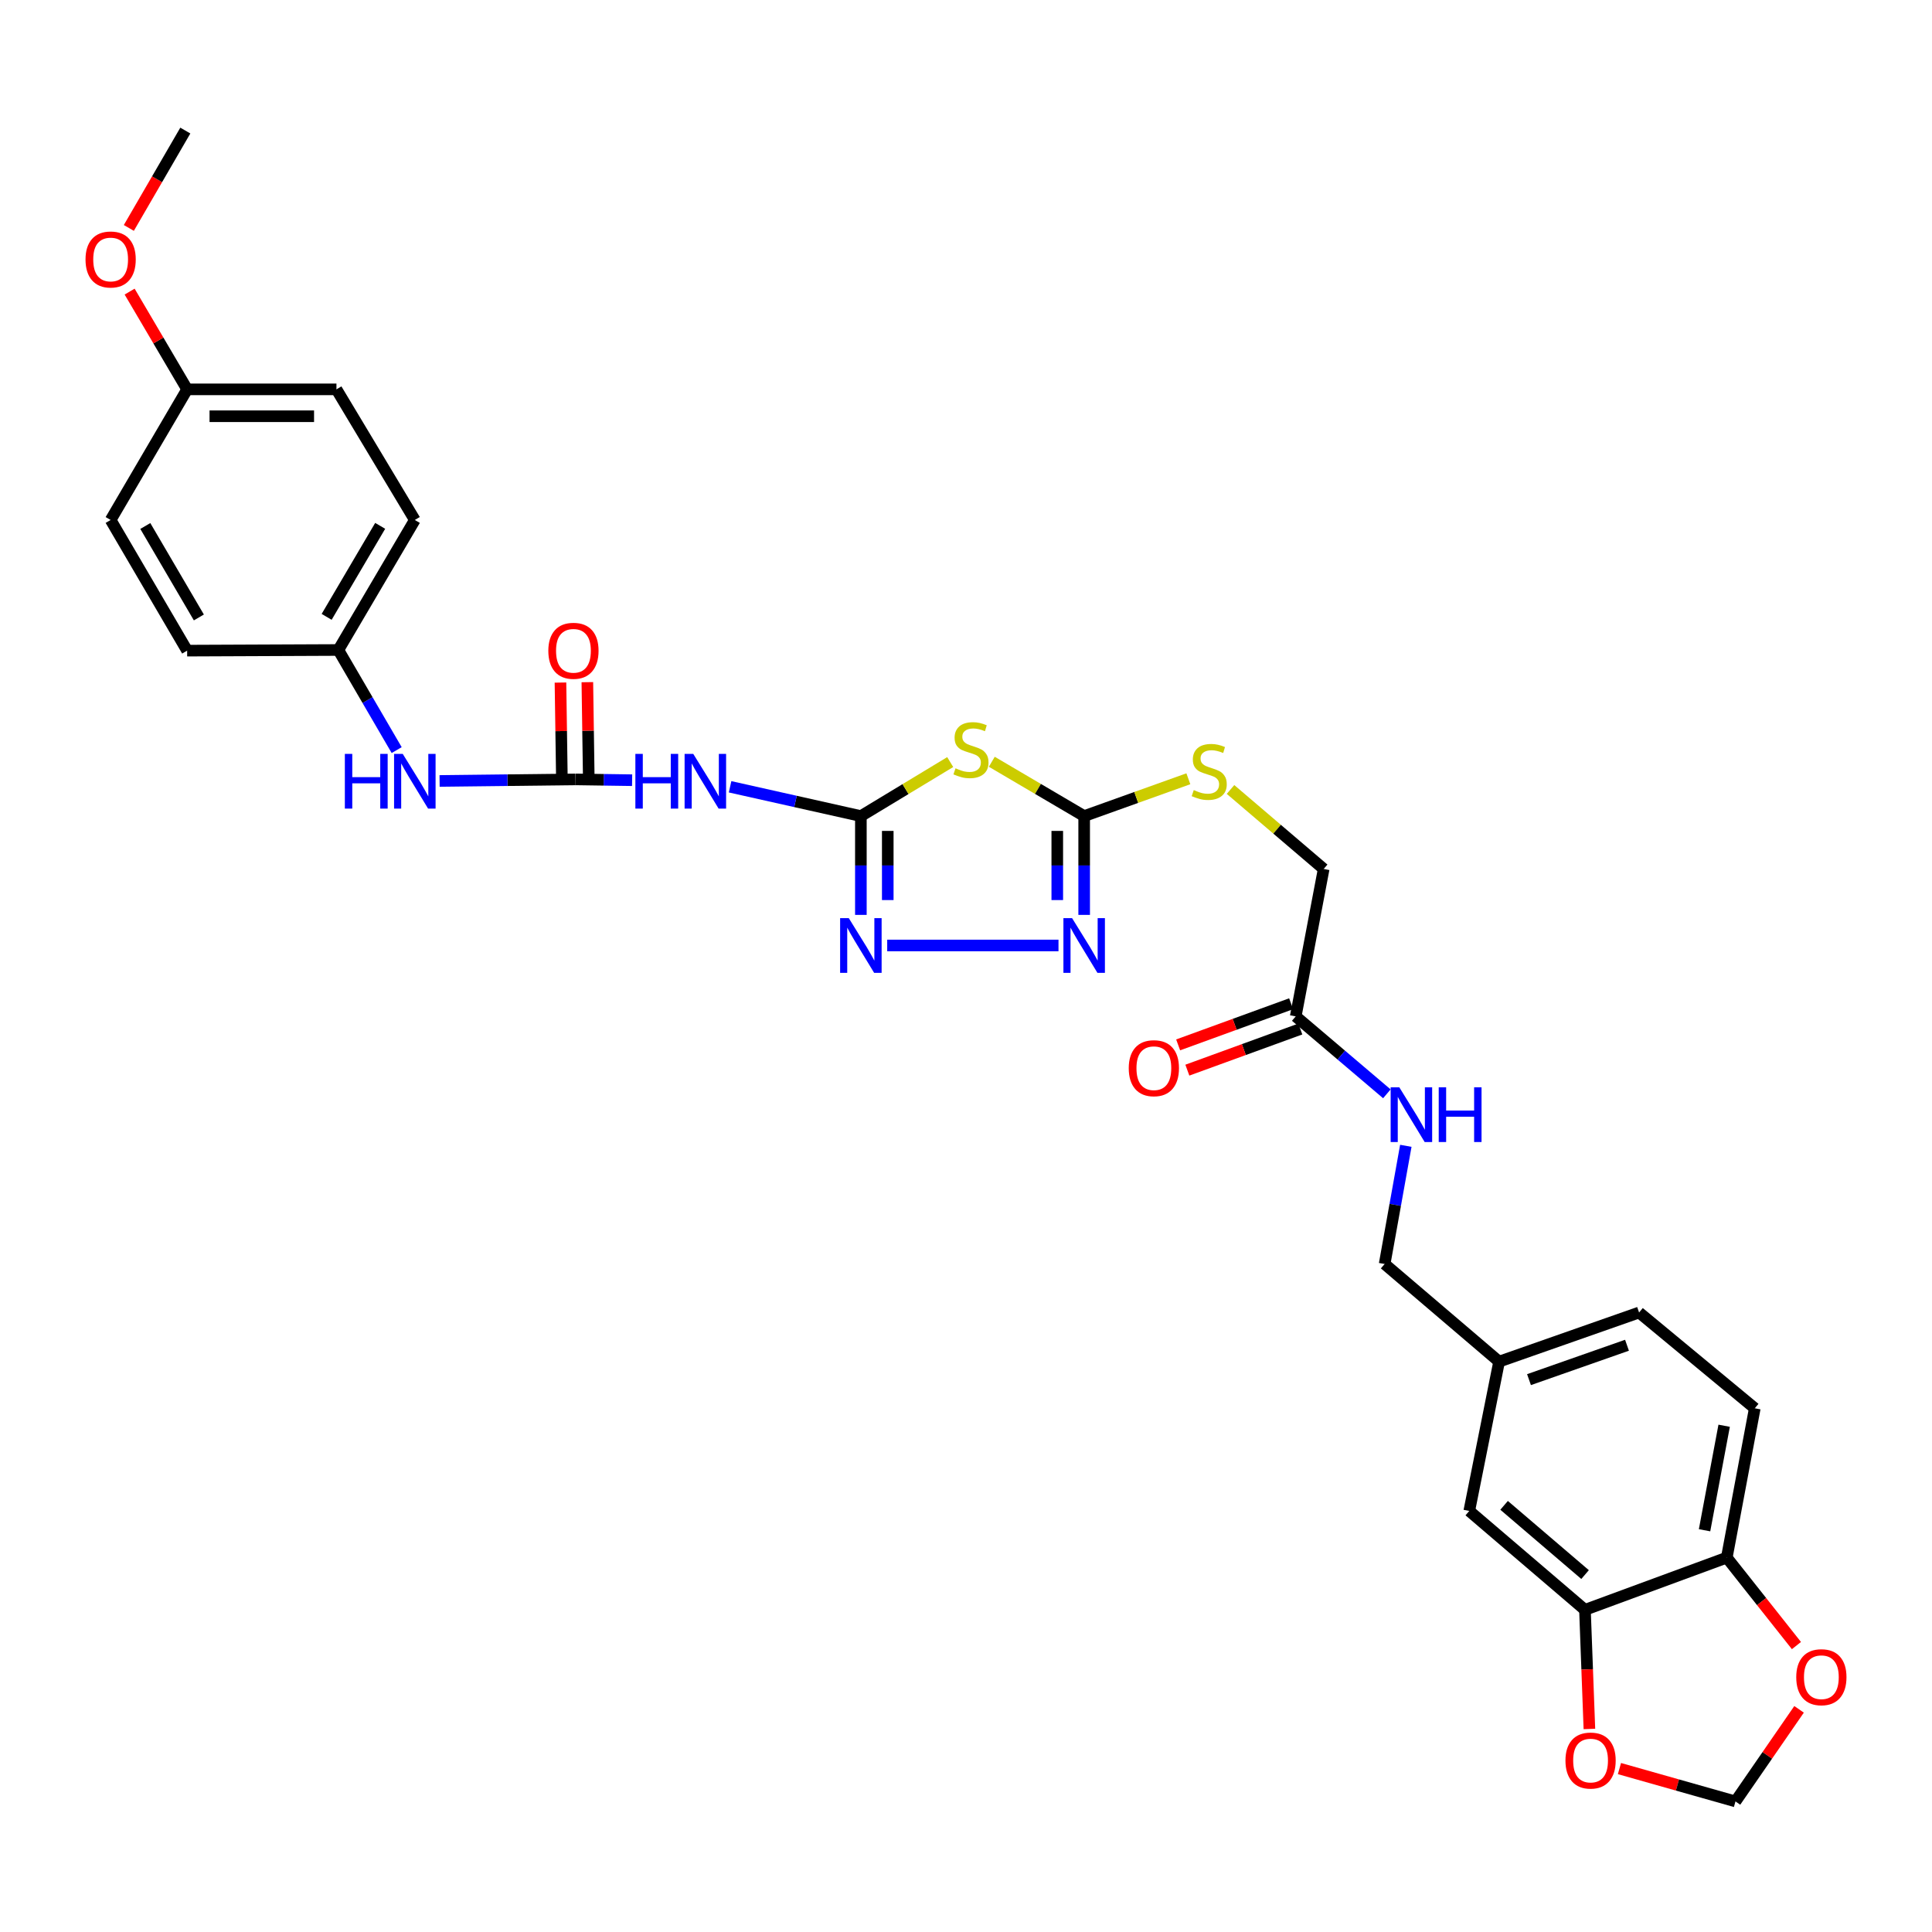 <?xml version='1.0' encoding='iso-8859-1'?>
<svg version='1.1' baseProfile='full'
              xmlns='http://www.w3.org/2000/svg'
                      xmlns:rdkit='http://www.rdkit.org/xml'
                      xmlns:xlink='http://www.w3.org/1999/xlink'
                  xml:space='preserve'
width='1000px' height='1000px' viewBox='0 0 1000 1000'>
<!-- END OF HEADER -->
<rect style='opacity:1.0;fill:#FFFFFF;stroke:none' width='1000' height='1000' x='0' y='0'> </rect>
<path class='bond-0' d='M 445.587,422.408 L 468.708,408.428' style='fill:none;fill-rule:evenodd;stroke:#000000;stroke-width:6px;stroke-linecap:butt;stroke-linejoin:miter;stroke-opacity:1' />
<path class='bond-0' d='M 468.708,408.428 L 491.83,394.447' style='fill:none;fill-rule:evenodd;stroke:#CCCC00;stroke-width:6px;stroke-linecap:butt;stroke-linejoin:miter;stroke-opacity:1' />
<path class='bond-2' d='M 445.587,422.408 L 445.587,447.976' style='fill:none;fill-rule:evenodd;stroke:#000000;stroke-width:6px;stroke-linecap:butt;stroke-linejoin:miter;stroke-opacity:1' />
<path class='bond-2' d='M 445.587,447.976 L 445.587,473.543' style='fill:none;fill-rule:evenodd;stroke:#0000FF;stroke-width:6px;stroke-linecap:butt;stroke-linejoin:miter;stroke-opacity:1' />
<path class='bond-2' d='M 459.503,430.078 L 459.503,447.976' style='fill:none;fill-rule:evenodd;stroke:#000000;stroke-width:6px;stroke-linecap:butt;stroke-linejoin:miter;stroke-opacity:1' />
<path class='bond-2' d='M 459.503,447.976 L 459.503,465.873' style='fill:none;fill-rule:evenodd;stroke:#0000FF;stroke-width:6px;stroke-linecap:butt;stroke-linejoin:miter;stroke-opacity:1' />
<path class='bond-4' d='M 445.587,422.408 L 411.739,414.824' style='fill:none;fill-rule:evenodd;stroke:#000000;stroke-width:6px;stroke-linecap:butt;stroke-linejoin:miter;stroke-opacity:1' />
<path class='bond-4' d='M 411.739,414.824 L 377.891,407.24' style='fill:none;fill-rule:evenodd;stroke:#0000FF;stroke-width:6px;stroke-linecap:butt;stroke-linejoin:miter;stroke-opacity:1' />
<path class='bond-1' d='M 513.354,394.29 L 537.258,408.349' style='fill:none;fill-rule:evenodd;stroke:#CCCC00;stroke-width:6px;stroke-linecap:butt;stroke-linejoin:miter;stroke-opacity:1' />
<path class='bond-1' d='M 537.258,408.349 L 561.163,422.408' style='fill:none;fill-rule:evenodd;stroke:#000000;stroke-width:6px;stroke-linecap:butt;stroke-linejoin:miter;stroke-opacity:1' />
<path class='bond-11' d='M 561.163,422.408 L 588.127,412.749' style='fill:none;fill-rule:evenodd;stroke:#000000;stroke-width:6px;stroke-linecap:butt;stroke-linejoin:miter;stroke-opacity:1' />
<path class='bond-11' d='M 588.127,412.749 L 615.091,403.09' style='fill:none;fill-rule:evenodd;stroke:#CCCC00;stroke-width:6px;stroke-linecap:butt;stroke-linejoin:miter;stroke-opacity:1' />
<path class='bond-31' d='M 561.163,422.408 L 561.163,447.976' style='fill:none;fill-rule:evenodd;stroke:#000000;stroke-width:6px;stroke-linecap:butt;stroke-linejoin:miter;stroke-opacity:1' />
<path class='bond-31' d='M 561.163,447.976 L 561.163,473.543' style='fill:none;fill-rule:evenodd;stroke:#0000FF;stroke-width:6px;stroke-linecap:butt;stroke-linejoin:miter;stroke-opacity:1' />
<path class='bond-31' d='M 547.246,430.078 L 547.246,447.976' style='fill:none;fill-rule:evenodd;stroke:#000000;stroke-width:6px;stroke-linecap:butt;stroke-linejoin:miter;stroke-opacity:1' />
<path class='bond-31' d='M 547.246,447.976 L 547.246,465.873' style='fill:none;fill-rule:evenodd;stroke:#0000FF;stroke-width:6px;stroke-linecap:butt;stroke-linejoin:miter;stroke-opacity:1' />
<path class='bond-3' d='M 459.216,489.377 L 547.874,489.377' style='fill:none;fill-rule:evenodd;stroke:#0000FF;stroke-width:6px;stroke-linecap:butt;stroke-linejoin:miter;stroke-opacity:1' />
<path class='bond-5' d='M 327.186,403.831 L 312.49,403.622' style='fill:none;fill-rule:evenodd;stroke:#0000FF;stroke-width:6px;stroke-linecap:butt;stroke-linejoin:miter;stroke-opacity:1' />
<path class='bond-5' d='M 312.49,403.622 L 297.795,403.412' style='fill:none;fill-rule:evenodd;stroke:#000000;stroke-width:6px;stroke-linecap:butt;stroke-linejoin:miter;stroke-opacity:1' />
<path class='bond-7' d='M 297.795,403.412 L 262.663,403.818' style='fill:none;fill-rule:evenodd;stroke:#000000;stroke-width:6px;stroke-linecap:butt;stroke-linejoin:miter;stroke-opacity:1' />
<path class='bond-7' d='M 262.663,403.818 L 227.531,404.223' style='fill:none;fill-rule:evenodd;stroke:#0000FF;stroke-width:6px;stroke-linecap:butt;stroke-linejoin:miter;stroke-opacity:1' />
<path class='bond-14' d='M 304.752,403.31 L 304.382,378.201' style='fill:none;fill-rule:evenodd;stroke:#000000;stroke-width:6px;stroke-linecap:butt;stroke-linejoin:miter;stroke-opacity:1' />
<path class='bond-14' d='M 304.382,378.201 L 304.012,353.092' style='fill:none;fill-rule:evenodd;stroke:#FF0000;stroke-width:6px;stroke-linecap:butt;stroke-linejoin:miter;stroke-opacity:1' />
<path class='bond-14' d='M 290.837,403.515 L 290.467,378.406' style='fill:none;fill-rule:evenodd;stroke:#000000;stroke-width:6px;stroke-linecap:butt;stroke-linejoin:miter;stroke-opacity:1' />
<path class='bond-14' d='M 290.467,378.406 L 290.097,353.297' style='fill:none;fill-rule:evenodd;stroke:#FF0000;stroke-width:6px;stroke-linecap:butt;stroke-linejoin:miter;stroke-opacity:1' />
<path class='bond-6' d='M 820.371,833.252 L 760.492,782.062' style='fill:none;fill-rule:evenodd;stroke:#000000;stroke-width:6px;stroke-linecap:butt;stroke-linejoin:miter;stroke-opacity:1' />
<path class='bond-6' d='M 820.432,814.995 L 778.517,779.163' style='fill:none;fill-rule:evenodd;stroke:#000000;stroke-width:6px;stroke-linecap:butt;stroke-linejoin:miter;stroke-opacity:1' />
<path class='bond-10' d='M 820.371,833.252 L 821.521,864.079' style='fill:none;fill-rule:evenodd;stroke:#000000;stroke-width:6px;stroke-linecap:butt;stroke-linejoin:miter;stroke-opacity:1' />
<path class='bond-10' d='M 821.521,864.079 L 822.671,894.906' style='fill:none;fill-rule:evenodd;stroke:#FF0000;stroke-width:6px;stroke-linecap:butt;stroke-linejoin:miter;stroke-opacity:1' />
<path class='bond-33' d='M 820.371,833.252 L 893.78,806.215' style='fill:none;fill-rule:evenodd;stroke:#000000;stroke-width:6px;stroke-linecap:butt;stroke-linejoin:miter;stroke-opacity:1' />
<path class='bond-20' d='M 205.318,388.245 L 190.223,362.341' style='fill:none;fill-rule:evenodd;stroke:#0000FF;stroke-width:6px;stroke-linecap:butt;stroke-linejoin:miter;stroke-opacity:1' />
<path class='bond-20' d='M 190.223,362.341 L 175.129,336.436' style='fill:none;fill-rule:evenodd;stroke:#000000;stroke-width:6px;stroke-linecap:butt;stroke-linejoin:miter;stroke-opacity:1' />
<path class='bond-8' d='M 670.662,526.078 L 685.135,449.777' style='fill:none;fill-rule:evenodd;stroke:#000000;stroke-width:6px;stroke-linecap:butt;stroke-linejoin:miter;stroke-opacity:1' />
<path class='bond-15' d='M 670.662,526.078 L 694.249,546.117' style='fill:none;fill-rule:evenodd;stroke:#000000;stroke-width:6px;stroke-linecap:butt;stroke-linejoin:miter;stroke-opacity:1' />
<path class='bond-15' d='M 694.249,546.117 L 717.836,566.157' style='fill:none;fill-rule:evenodd;stroke:#0000FF;stroke-width:6px;stroke-linecap:butt;stroke-linejoin:miter;stroke-opacity:1' />
<path class='bond-17' d='M 668.281,519.54 L 639.045,530.185' style='fill:none;fill-rule:evenodd;stroke:#000000;stroke-width:6px;stroke-linecap:butt;stroke-linejoin:miter;stroke-opacity:1' />
<path class='bond-17' d='M 639.045,530.185 L 609.81,540.83' style='fill:none;fill-rule:evenodd;stroke:#FF0000;stroke-width:6px;stroke-linecap:butt;stroke-linejoin:miter;stroke-opacity:1' />
<path class='bond-17' d='M 673.042,532.616 L 643.807,543.261' style='fill:none;fill-rule:evenodd;stroke:#000000;stroke-width:6px;stroke-linecap:butt;stroke-linejoin:miter;stroke-opacity:1' />
<path class='bond-17' d='M 643.807,543.261 L 614.571,553.906' style='fill:none;fill-rule:evenodd;stroke:#FF0000;stroke-width:6px;stroke-linecap:butt;stroke-linejoin:miter;stroke-opacity:1' />
<path class='bond-9' d='M 893.78,806.215 L 908.269,728.933' style='fill:none;fill-rule:evenodd;stroke:#000000;stroke-width:6px;stroke-linecap:butt;stroke-linejoin:miter;stroke-opacity:1' />
<path class='bond-9' d='M 882.275,792.058 L 892.417,737.961' style='fill:none;fill-rule:evenodd;stroke:#000000;stroke-width:6px;stroke-linecap:butt;stroke-linejoin:miter;stroke-opacity:1' />
<path class='bond-12' d='M 893.78,806.215 L 911.807,828.979' style='fill:none;fill-rule:evenodd;stroke:#000000;stroke-width:6px;stroke-linecap:butt;stroke-linejoin:miter;stroke-opacity:1' />
<path class='bond-12' d='M 911.807,828.979 L 929.834,851.743' style='fill:none;fill-rule:evenodd;stroke:#FF0000;stroke-width:6px;stroke-linecap:butt;stroke-linejoin:miter;stroke-opacity:1' />
<path class='bond-13' d='M 838.227,915.41 L 868.253,923.916' style='fill:none;fill-rule:evenodd;stroke:#FF0000;stroke-width:6px;stroke-linecap:butt;stroke-linejoin:miter;stroke-opacity:1' />
<path class='bond-13' d='M 868.253,923.916 L 898.28,932.421' style='fill:none;fill-rule:evenodd;stroke:#000000;stroke-width:6px;stroke-linecap:butt;stroke-linejoin:miter;stroke-opacity:1' />
<path class='bond-19' d='M 636.916,408.632 L 661.026,429.204' style='fill:none;fill-rule:evenodd;stroke:#CCCC00;stroke-width:6px;stroke-linecap:butt;stroke-linejoin:miter;stroke-opacity:1' />
<path class='bond-19' d='M 661.026,429.204 L 685.135,449.777' style='fill:none;fill-rule:evenodd;stroke:#000000;stroke-width:6px;stroke-linecap:butt;stroke-linejoin:miter;stroke-opacity:1' />
<path class='bond-34' d='M 931.194,884.751 L 914.737,908.586' style='fill:none;fill-rule:evenodd;stroke:#FF0000;stroke-width:6px;stroke-linecap:butt;stroke-linejoin:miter;stroke-opacity:1' />
<path class='bond-34' d='M 914.737,908.586 L 898.28,932.421' style='fill:none;fill-rule:evenodd;stroke:#000000;stroke-width:6px;stroke-linecap:butt;stroke-linejoin:miter;stroke-opacity:1' />
<path class='bond-22' d='M 727.651,593.073 L 722.168,623.657' style='fill:none;fill-rule:evenodd;stroke:#0000FF;stroke-width:6px;stroke-linecap:butt;stroke-linejoin:miter;stroke-opacity:1' />
<path class='bond-22' d='M 722.168,623.657 L 716.686,654.24' style='fill:none;fill-rule:evenodd;stroke:#000000;stroke-width:6px;stroke-linecap:butt;stroke-linejoin:miter;stroke-opacity:1' />
<path class='bond-16' d='M 760.492,782.062 L 775.931,704.78' style='fill:none;fill-rule:evenodd;stroke:#000000;stroke-width:6px;stroke-linecap:butt;stroke-linejoin:miter;stroke-opacity:1' />
<path class='bond-18' d='M 908.269,728.933 L 848.39,679.352' style='fill:none;fill-rule:evenodd;stroke:#000000;stroke-width:6px;stroke-linecap:butt;stroke-linejoin:miter;stroke-opacity:1' />
<path class='bond-25' d='M 175.129,336.436 L 96.865,336.768' style='fill:none;fill-rule:evenodd;stroke:#000000;stroke-width:6px;stroke-linecap:butt;stroke-linejoin:miter;stroke-opacity:1' />
<path class='bond-26' d='M 175.129,336.436 L 214.714,269.142' style='fill:none;fill-rule:evenodd;stroke:#000000;stroke-width:6px;stroke-linecap:butt;stroke-linejoin:miter;stroke-opacity:1' />
<path class='bond-26' d='M 169.072,319.286 L 196.781,272.18' style='fill:none;fill-rule:evenodd;stroke:#000000;stroke-width:6px;stroke-linecap:butt;stroke-linejoin:miter;stroke-opacity:1' />
<path class='bond-21' d='M 775.931,704.78 L 716.686,654.24' style='fill:none;fill-rule:evenodd;stroke:#000000;stroke-width:6px;stroke-linecap:butt;stroke-linejoin:miter;stroke-opacity:1' />
<path class='bond-24' d='M 775.931,704.78 L 848.39,679.352' style='fill:none;fill-rule:evenodd;stroke:#000000;stroke-width:6px;stroke-linecap:butt;stroke-linejoin:miter;stroke-opacity:1' />
<path class='bond-24' d='M 791.408,714.097 L 842.129,696.297' style='fill:none;fill-rule:evenodd;stroke:#000000;stroke-width:6px;stroke-linecap:butt;stroke-linejoin:miter;stroke-opacity:1' />
<path class='bond-23' d='M 96.865,201.532 L 174.147,201.532' style='fill:none;fill-rule:evenodd;stroke:#000000;stroke-width:6px;stroke-linecap:butt;stroke-linejoin:miter;stroke-opacity:1' />
<path class='bond-23' d='M 108.457,215.448 L 162.555,215.448' style='fill:none;fill-rule:evenodd;stroke:#000000;stroke-width:6px;stroke-linecap:butt;stroke-linejoin:miter;stroke-opacity:1' />
<path class='bond-29' d='M 96.865,201.532 L 81.981,176.233' style='fill:none;fill-rule:evenodd;stroke:#000000;stroke-width:6px;stroke-linecap:butt;stroke-linejoin:miter;stroke-opacity:1' />
<path class='bond-29' d='M 81.981,176.233 L 67.097,150.935' style='fill:none;fill-rule:evenodd;stroke:#FF0000;stroke-width:6px;stroke-linecap:butt;stroke-linejoin:miter;stroke-opacity:1' />
<path class='bond-32' d='M 96.865,201.532 L 57.265,269.142' style='fill:none;fill-rule:evenodd;stroke:#000000;stroke-width:6px;stroke-linecap:butt;stroke-linejoin:miter;stroke-opacity:1' />
<path class='bond-28' d='M 96.865,336.768 L 57.265,269.142' style='fill:none;fill-rule:evenodd;stroke:#000000;stroke-width:6px;stroke-linecap:butt;stroke-linejoin:miter;stroke-opacity:1' />
<path class='bond-28' d='M 102.934,319.592 L 75.214,272.254' style='fill:none;fill-rule:evenodd;stroke:#000000;stroke-width:6px;stroke-linecap:butt;stroke-linejoin:miter;stroke-opacity:1' />
<path class='bond-27' d='M 214.714,269.142 L 174.147,201.532' style='fill:none;fill-rule:evenodd;stroke:#000000;stroke-width:6px;stroke-linecap:butt;stroke-linejoin:miter;stroke-opacity:1' />
<path class='bond-30' d='M 66.688,117.977 L 81.305,92.778' style='fill:none;fill-rule:evenodd;stroke:#FF0000;stroke-width:6px;stroke-linecap:butt;stroke-linejoin:miter;stroke-opacity:1' />
<path class='bond-30' d='M 81.305,92.778 L 95.922,67.579' style='fill:none;fill-rule:evenodd;stroke:#000000;stroke-width:6px;stroke-linecap:butt;stroke-linejoin:miter;stroke-opacity:1' />
<path  class='atom-1' d='M 494.575 397.67
Q 494.895 397.79, 496.215 398.35
Q 497.535 398.91, 498.975 399.27
Q 500.455 399.59, 501.895 399.59
Q 504.575 399.59, 506.135 398.31
Q 507.695 396.99, 507.695 394.71
Q 507.695 393.15, 506.895 392.19
Q 506.135 391.23, 504.935 390.71
Q 503.735 390.19, 501.735 389.59
Q 499.215 388.83, 497.695 388.11
Q 496.215 387.39, 495.135 385.87
Q 494.095 384.35, 494.095 381.79
Q 494.095 378.23, 496.495 376.03
Q 498.935 373.83, 503.735 373.83
Q 507.015 373.83, 510.735 375.39
L 509.815 378.47
Q 506.415 377.07, 503.855 377.07
Q 501.095 377.07, 499.575 378.23
Q 498.055 379.35, 498.095 381.31
Q 498.095 382.83, 498.855 383.75
Q 499.655 384.67, 500.775 385.19
Q 501.935 385.71, 503.855 386.31
Q 506.415 387.11, 507.935 387.91
Q 509.455 388.71, 510.535 390.35
Q 511.655 391.95, 511.655 394.71
Q 511.655 398.63, 509.015 400.75
Q 506.415 402.83, 502.055 402.83
Q 499.535 402.83, 497.615 402.27
Q 495.735 401.75, 493.495 400.83
L 494.575 397.67
' fill='#CCCC00'/>
<path  class='atom-3' d='M 439.327 475.217
L 448.607 490.217
Q 449.527 491.697, 451.007 494.377
Q 452.487 497.057, 452.567 497.217
L 452.567 475.217
L 456.327 475.217
L 456.327 503.537
L 452.447 503.537
L 442.487 487.137
Q 441.327 485.217, 440.087 483.017
Q 438.887 480.817, 438.527 480.137
L 438.527 503.537
L 434.847 503.537
L 434.847 475.217
L 439.327 475.217
' fill='#0000FF'/>
<path  class='atom-4' d='M 554.903 475.217
L 564.183 490.217
Q 565.103 491.697, 566.583 494.377
Q 568.063 497.057, 568.143 497.217
L 568.143 475.217
L 571.903 475.217
L 571.903 503.537
L 568.023 503.537
L 558.063 487.137
Q 556.903 485.217, 555.663 483.017
Q 554.463 480.817, 554.103 480.137
L 554.103 503.537
L 550.423 503.537
L 550.423 475.217
L 554.903 475.217
' fill='#0000FF'/>
<path  class='atom-5' d='M 328.868 390.211
L 332.708 390.211
L 332.708 402.251
L 347.188 402.251
L 347.188 390.211
L 351.028 390.211
L 351.028 418.531
L 347.188 418.531
L 347.188 405.451
L 332.708 405.451
L 332.708 418.531
L 328.868 418.531
L 328.868 390.211
' fill='#0000FF'/>
<path  class='atom-5' d='M 358.828 390.211
L 368.108 405.211
Q 369.028 406.691, 370.508 409.371
Q 371.988 412.051, 372.068 412.211
L 372.068 390.211
L 375.828 390.211
L 375.828 418.531
L 371.948 418.531
L 361.988 402.131
Q 360.828 400.211, 359.588 398.011
Q 358.388 395.811, 358.028 395.131
L 358.028 418.531
L 354.348 418.531
L 354.348 390.211
L 358.828 390.211
' fill='#0000FF'/>
<path  class='atom-8' d='M 178.494 390.211
L 182.334 390.211
L 182.334 402.251
L 196.814 402.251
L 196.814 390.211
L 200.654 390.211
L 200.654 418.531
L 196.814 418.531
L 196.814 405.451
L 182.334 405.451
L 182.334 418.531
L 178.494 418.531
L 178.494 390.211
' fill='#0000FF'/>
<path  class='atom-8' d='M 208.454 390.211
L 217.734 405.211
Q 218.654 406.691, 220.134 409.371
Q 221.614 412.051, 221.694 412.211
L 221.694 390.211
L 225.454 390.211
L 225.454 418.531
L 221.574 418.531
L 211.614 402.131
Q 210.454 400.211, 209.214 398.011
Q 208.014 395.811, 207.654 395.131
L 207.654 418.531
L 203.974 418.531
L 203.974 390.211
L 208.454 390.211
' fill='#0000FF'/>
<path  class='atom-11' d='M 810.278 911.256
Q 810.278 904.456, 813.638 900.656
Q 816.998 896.856, 823.278 896.856
Q 829.558 896.856, 832.918 900.656
Q 836.278 904.456, 836.278 911.256
Q 836.278 918.136, 832.878 922.056
Q 829.478 925.936, 823.278 925.936
Q 817.038 925.936, 813.638 922.056
Q 810.278 918.176, 810.278 911.256
M 823.278 922.736
Q 827.598 922.736, 829.918 919.856
Q 832.278 916.936, 832.278 911.256
Q 832.278 905.696, 829.918 902.896
Q 827.598 900.056, 823.278 900.056
Q 818.958 900.056, 816.598 902.856
Q 814.278 905.656, 814.278 911.256
Q 814.278 916.976, 816.598 919.856
Q 818.958 922.736, 823.278 922.736
' fill='#FF0000'/>
<path  class='atom-12' d='M 617.889 408.942
Q 618.209 409.062, 619.529 409.622
Q 620.849 410.182, 622.289 410.542
Q 623.769 410.862, 625.209 410.862
Q 627.889 410.862, 629.449 409.582
Q 631.009 408.262, 631.009 405.982
Q 631.009 404.422, 630.209 403.462
Q 629.449 402.502, 628.249 401.982
Q 627.049 401.462, 625.049 400.862
Q 622.529 400.102, 621.009 399.382
Q 619.529 398.662, 618.449 397.142
Q 617.409 395.622, 617.409 393.062
Q 617.409 389.502, 619.809 387.302
Q 622.249 385.102, 627.049 385.102
Q 630.329 385.102, 634.049 386.662
L 633.129 389.742
Q 629.729 388.342, 627.169 388.342
Q 624.409 388.342, 622.889 389.502
Q 621.369 390.622, 621.409 392.582
Q 621.409 394.102, 622.169 395.022
Q 622.969 395.942, 624.089 396.462
Q 625.249 396.982, 627.169 397.582
Q 629.729 398.382, 631.249 399.182
Q 632.769 399.982, 633.849 401.622
Q 634.969 403.222, 634.969 405.982
Q 634.969 409.902, 632.329 412.022
Q 629.729 414.102, 625.369 414.102
Q 622.849 414.102, 620.929 413.542
Q 619.049 413.022, 616.809 412.102
L 617.889 408.942
' fill='#CCCC00'/>
<path  class='atom-13' d='M 929.735 868.115
Q 929.735 861.315, 933.095 857.515
Q 936.455 853.715, 942.735 853.715
Q 949.015 853.715, 952.375 857.515
Q 955.735 861.315, 955.735 868.115
Q 955.735 874.995, 952.335 878.915
Q 948.935 882.795, 942.735 882.795
Q 936.495 882.795, 933.095 878.915
Q 929.735 875.035, 929.735 868.115
M 942.735 879.595
Q 947.055 879.595, 949.375 876.715
Q 951.735 873.795, 951.735 868.115
Q 951.735 862.555, 949.375 859.755
Q 947.055 856.915, 942.735 856.915
Q 938.415 856.915, 936.055 859.715
Q 933.735 862.515, 933.735 868.115
Q 933.735 873.835, 936.055 876.715
Q 938.415 879.595, 942.735 879.595
' fill='#FF0000'/>
<path  class='atom-15' d='M 283.813 336.848
Q 283.813 330.048, 287.173 326.248
Q 290.533 322.448, 296.813 322.448
Q 303.093 322.448, 306.453 326.248
Q 309.813 330.048, 309.813 336.848
Q 309.813 343.728, 306.413 347.648
Q 303.013 351.528, 296.813 351.528
Q 290.573 351.528, 287.173 347.648
Q 283.813 343.768, 283.813 336.848
M 296.813 348.328
Q 301.133 348.328, 303.453 345.448
Q 305.813 342.528, 305.813 336.848
Q 305.813 331.288, 303.453 328.488
Q 301.133 325.648, 296.813 325.648
Q 292.493 325.648, 290.133 328.448
Q 287.813 331.248, 287.813 336.848
Q 287.813 342.568, 290.133 345.448
Q 292.493 348.328, 296.813 348.328
' fill='#FF0000'/>
<path  class='atom-16' d='M 724.281 562.79
L 733.561 577.79
Q 734.481 579.27, 735.961 581.95
Q 737.441 584.63, 737.521 584.79
L 737.521 562.79
L 741.281 562.79
L 741.281 591.11
L 737.401 591.11
L 727.441 574.71
Q 726.281 572.79, 725.041 570.59
Q 723.841 568.39, 723.481 567.71
L 723.481 591.11
L 719.801 591.11
L 719.801 562.79
L 724.281 562.79
' fill='#0000FF'/>
<path  class='atom-16' d='M 744.681 562.79
L 748.521 562.79
L 748.521 574.83
L 763.001 574.83
L 763.001 562.79
L 766.841 562.79
L 766.841 591.11
L 763.001 591.11
L 763.001 578.03
L 748.521 578.03
L 748.521 591.11
L 744.681 591.11
L 744.681 562.79
' fill='#0000FF'/>
<path  class='atom-18' d='M 584.237 552.893
Q 584.237 546.093, 587.597 542.293
Q 590.957 538.493, 597.237 538.493
Q 603.517 538.493, 606.877 542.293
Q 610.237 546.093, 610.237 552.893
Q 610.237 559.773, 606.837 563.693
Q 603.437 567.573, 597.237 567.573
Q 590.997 567.573, 587.597 563.693
Q 584.237 559.813, 584.237 552.893
M 597.237 564.373
Q 601.557 564.373, 603.877 561.493
Q 606.237 558.573, 606.237 552.893
Q 606.237 547.333, 603.877 544.533
Q 601.557 541.693, 597.237 541.693
Q 592.917 541.693, 590.557 544.493
Q 588.237 547.293, 588.237 552.893
Q 588.237 558.613, 590.557 561.493
Q 592.917 564.373, 597.237 564.373
' fill='#FF0000'/>
<path  class='atom-30' d='M 44.265 134.303
Q 44.265 127.503, 47.625 123.703
Q 50.985 119.903, 57.265 119.903
Q 63.545 119.903, 66.905 123.703
Q 70.265 127.503, 70.265 134.303
Q 70.265 141.183, 66.865 145.103
Q 63.465 148.983, 57.265 148.983
Q 51.025 148.983, 47.625 145.103
Q 44.265 141.223, 44.265 134.303
M 57.265 145.783
Q 61.585 145.783, 63.905 142.903
Q 66.265 139.983, 66.265 134.303
Q 66.265 128.743, 63.905 125.943
Q 61.585 123.103, 57.265 123.103
Q 52.945 123.103, 50.585 125.903
Q 48.265 128.703, 48.265 134.303
Q 48.265 140.023, 50.585 142.903
Q 52.945 145.783, 57.265 145.783
' fill='#FF0000'/>
</svg>

